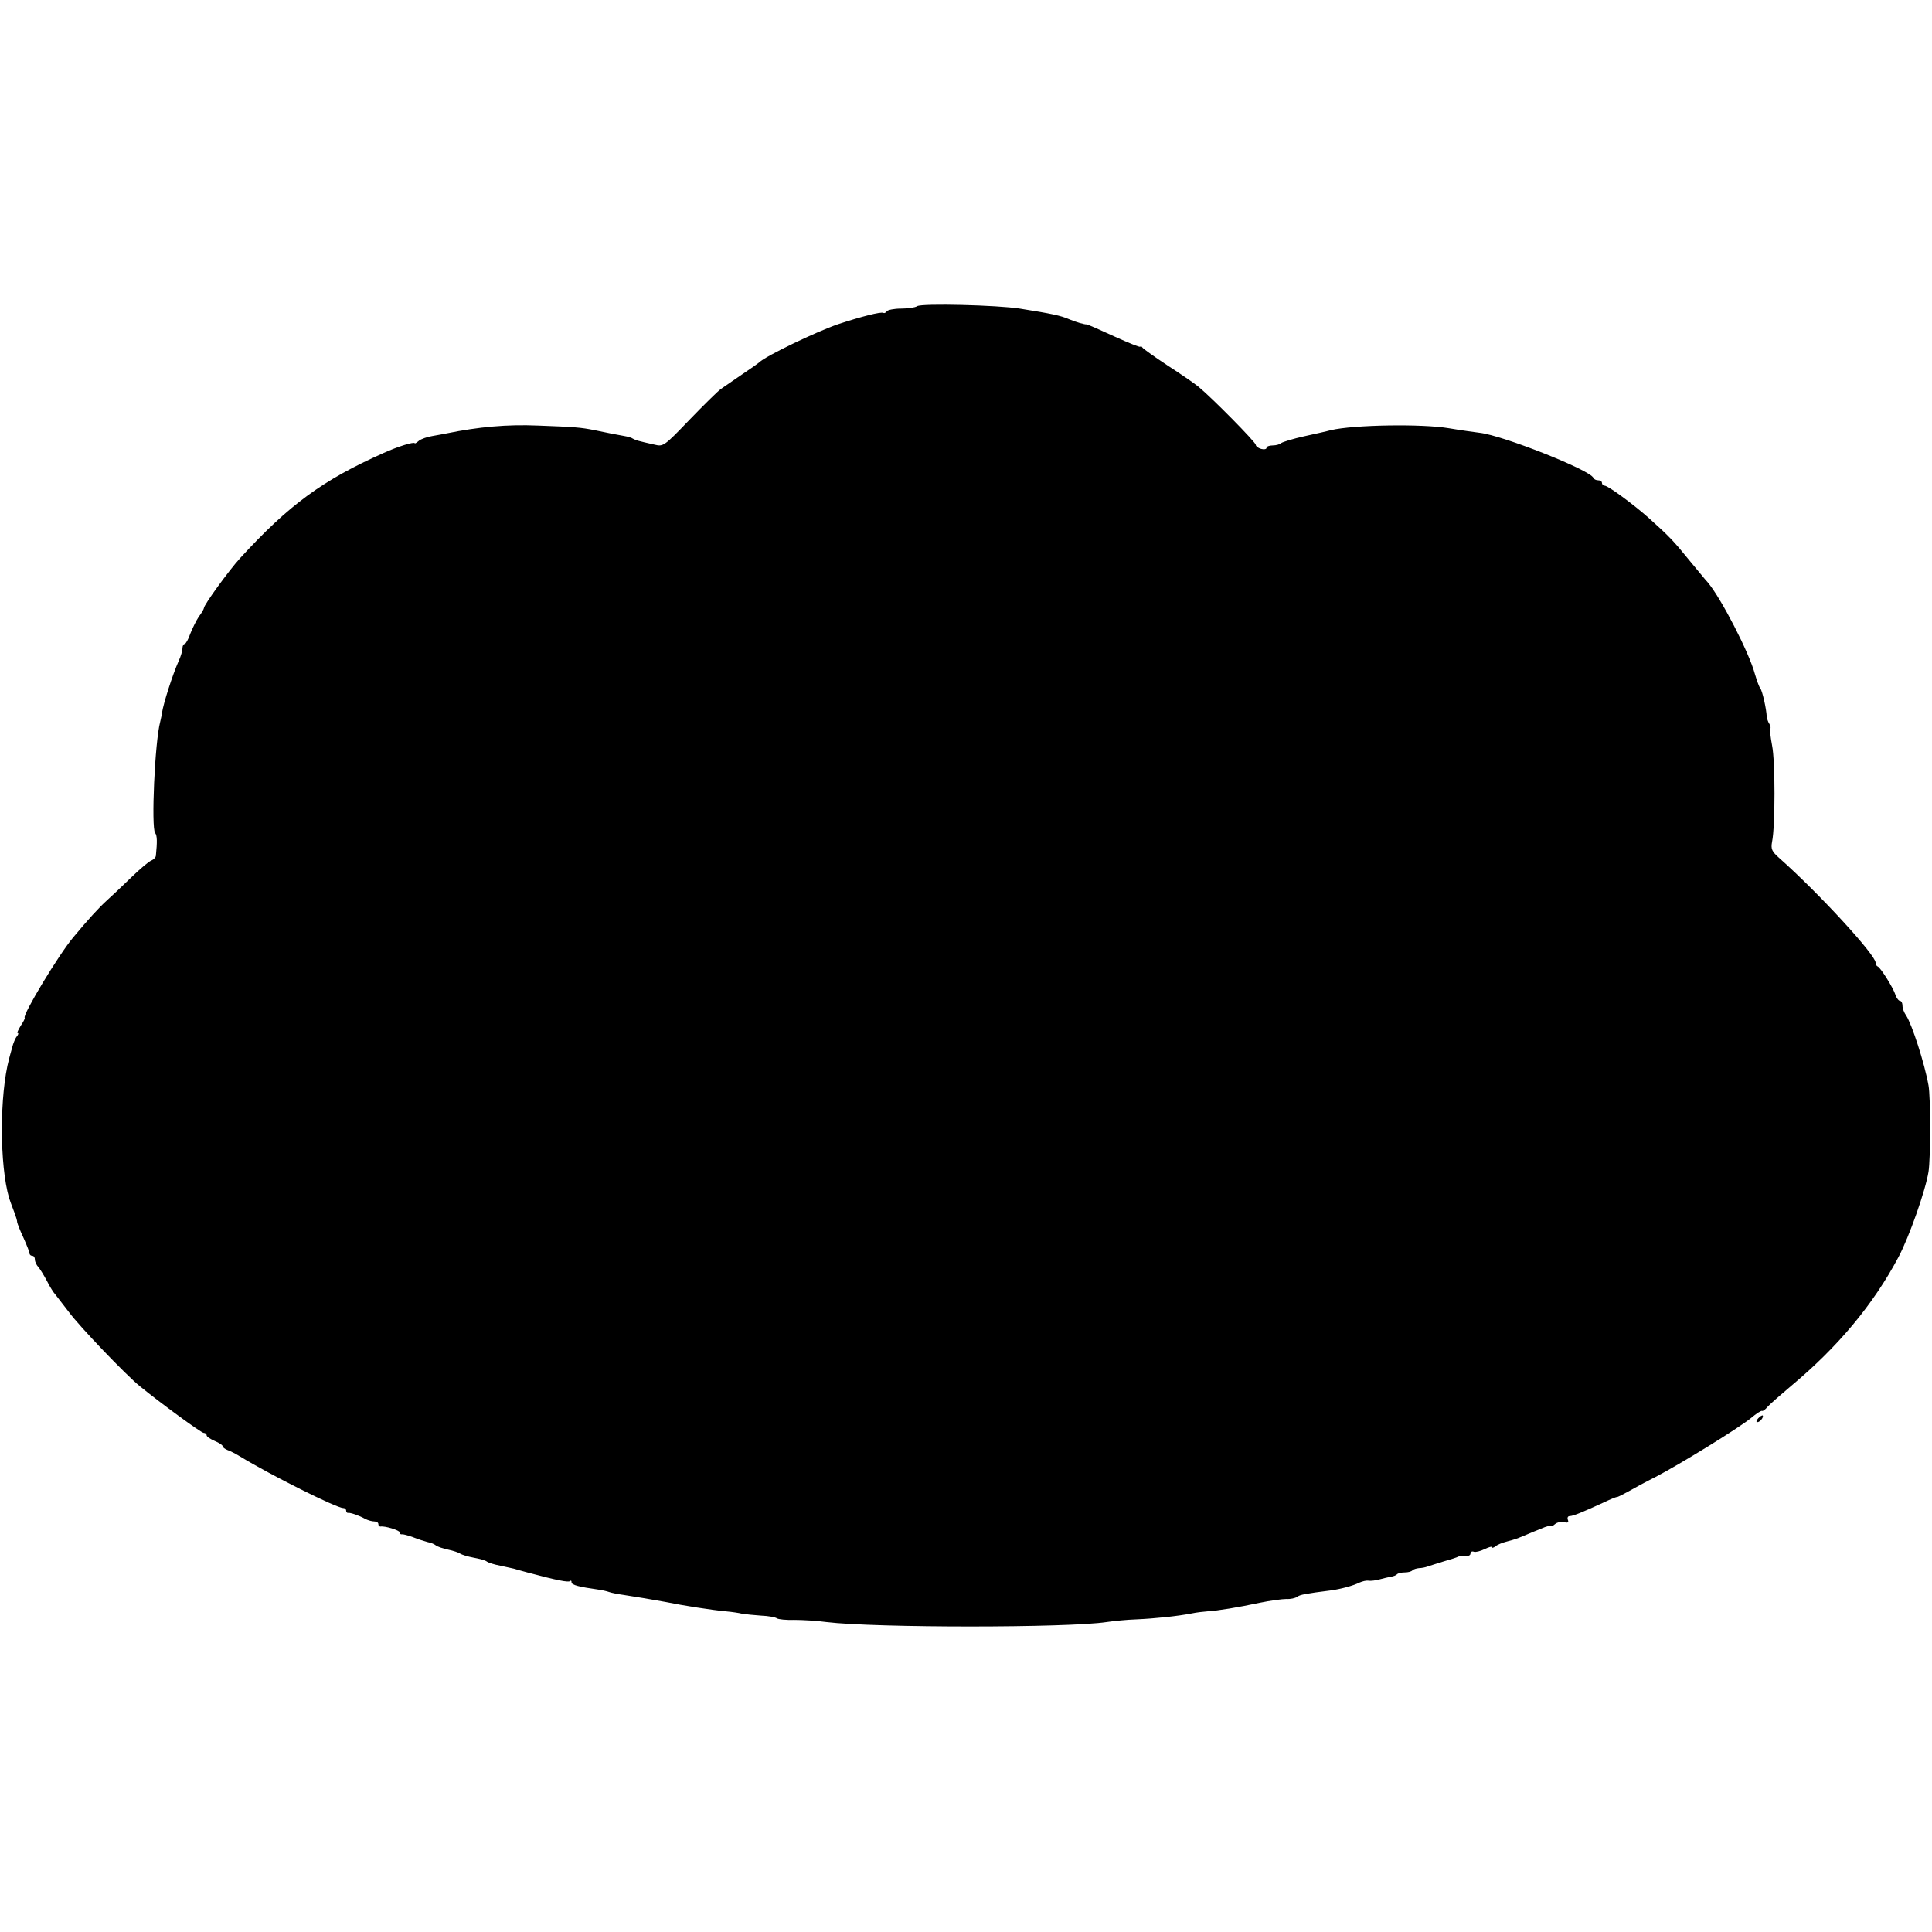 <?xml version="1.0" standalone="no"?>
<!DOCTYPE svg PUBLIC "-//W3C//DTD SVG 20010904//EN"
 "http://www.w3.org/TR/2001/REC-SVG-20010904/DTD/svg10.dtd">
<svg version="1.0" xmlns="http://www.w3.org/2000/svg"
 width="720pt" height="720pt" viewBox="0 0 720 720"
 preserveAspectRatio="xMidYMid meet">
<g transform="translate(0,720) scale(0.1,-0.1)"
fill="#000000" stroke="none">
<path d="M3418 6059 c-7 -5 -34 -9 -60 -9 -26 0 -50 -5 -53 -10 -4 -6 -10 -8
-13 -6 -9 5 -83 -14 -168 -42 -82 -28 -271 -119 -294 -142 -3 -3 -31 -23 -64
-45 -32 -22 -68 -47 -80 -55 -11 -8 -64 -60 -117 -115 -94 -98 -97 -100 -130
-92 -62 14 -69 16 -80 22 -5 4 -20 8 -32 10 -24 4 -64 12 -112 22 -50 10 -74
12 -210 17 -116 5 -222 -5 -340 -29 -11 -2 -35 -7 -54 -10 -19 -3 -41 -11 -49
-17 -8 -7 -16 -12 -16 -10 -2 7 -63 -12 -116 -36 -227 -101 -353 -193 -536
-393 -40 -44 -134 -173 -134 -185 0 -3 -8 -18 -19 -32 -10 -15 -24 -44 -32
-64 -7 -21 -17 -38 -21 -38 -4 0 -8 -7 -8 -16 0 -9 -6 -30 -14 -47 -24 -54
-57 -159 -62 -192 0 -5 -4 -21 -7 -35 -20 -74 -34 -394 -19 -414 8 -10 8 -34
3 -84 0 -7 -8 -15 -17 -19 -9 -3 -42 -31 -74 -62 -32 -31 -73 -70 -91 -86 -31
-28 -69 -70 -125 -137 -55 -65 -191 -291 -182 -301 2 -2 -5 -15 -15 -30 -9
-15 -15 -27 -11 -27 4 0 2 -6 -3 -12 -6 -7 -14 -26 -18 -43 -5 -16 -9 -34 -11
-40 -36 -135 -36 -397 0 -520 3 -10 7 -20 22 -60 4 -11 8 -24 8 -30 1 -5 11
-32 24 -59 12 -27 22 -52 22 -57 0 -5 5 -9 10 -9 6 0 10 -6 10 -14 0 -8 6 -21
13 -28 6 -7 21 -31 32 -52 11 -22 25 -44 31 -50 5 -6 28 -36 51 -66 39 -53
211 -233 264 -276 80 -65 229 -174 238 -174 6 0 11 -4 11 -9 0 -5 14 -14 30
-21 17 -7 30 -16 30 -20 0 -4 8 -10 18 -14 9 -3 31 -14 47 -24 113 -69 359
-192 384 -192 6 0 11 -4 11 -10 0 -5 3 -9 8 -8 8 1 39 -9 64 -23 10 -5 25 -9
33 -9 8 0 15 -4 15 -10 0 -5 3 -9 8 -9 16 3 72 -14 72 -22 0 -5 3 -8 8 -7 4 1
23 -4 42 -11 19 -8 44 -15 54 -18 11 -2 24 -7 30 -12 6 -5 27 -12 46 -16 19
-4 40 -11 45 -15 6 -4 28 -11 50 -15 22 -4 45 -10 50 -15 6 -4 28 -11 50 -15
22 -5 45 -10 50 -11 6 -2 28 -8 50 -14 112 -30 154 -38 160 -32 3 3 5 1 5 -5
0 -10 29 -17 100 -27 14 -2 32 -6 40 -9 8 -3 33 -8 55 -11 59 -9 93 -15 155
-26 68 -14 172 -30 225 -35 22 -2 50 -6 61 -9 12 -2 43 -5 70 -7 27 -1 54 -6
59 -10 6 -4 35 -7 65 -6 30 0 84 -3 120 -8 182 -22 898 -22 1044 0 27 4 77 9
110 10 70 3 155 12 206 22 19 4 46 7 60 8 37 2 116 15 195 32 39 8 83 14 99
14 15 -1 33 3 40 8 10 8 31 12 126 24 36 5 82 17 106 29 11 5 27 9 35 7 8 -1
26 1 40 5 14 4 33 8 42 10 9 1 20 5 23 9 4 4 17 7 29 7 12 0 25 3 29 8 4 4 15
7 24 8 10 0 24 3 32 6 8 3 35 11 60 19 25 7 50 15 55 18 6 3 18 4 28 3 9 -2
17 2 17 8 0 7 6 10 13 7 6 -2 24 2 40 10 15 7 27 11 27 7 0 -4 6 -2 13 3 6 6
26 14 42 18 37 10 35 10 65 22 14 6 42 18 63 26 20 9 37 13 37 10 0 -3 7 0 15
7 8 7 24 10 34 7 14 -3 18 -1 14 9 -3 8 0 14 7 14 12 0 47 14 127 51 23 11 45
20 48 20 3 -1 22 9 42 20 21 12 67 37 103 55 89 46 310 182 355 219 20 17 39
29 42 27 2 -2 12 5 21 16 9 10 49 45 87 77 174 145 306 303 400 480 40 75 101
249 112 318 8 50 8 279 0 322 -15 84 -62 228 -83 260 -8 11 -14 27 -14 37 0
10 -4 18 -9 18 -5 0 -13 10 -17 22 -8 26 -55 101 -66 106 -5 2 -8 8 -8 14 0
29 -211 259 -360 391 -27 24 -31 33 -26 60 12 58 12 301 0 359 -6 32 -9 59 -7
62 3 3 1 11 -3 18 -5 7 -9 20 -10 28 -1 27 -16 95 -24 105 -5 6 -13 30 -20 53
-21 79 -126 283 -176 342 -8 8 -39 47 -71 85 -56 69 -72 86 -149 155 -55 49
-151 120 -164 120 -5 0 -10 5 -10 10 0 6 -6 10 -14 10 -8 0 -16 4 -18 9 -11
29 -337 158 -423 168 -16 2 -68 9 -115 17 -100 17 -354 13 -440 -7 -14 -4 -59
-14 -100 -23 -41 -9 -79 -21 -85 -25 -5 -5 -19 -9 -32 -9 -13 0 -23 -4 -23 -9
0 -5 -9 -7 -20 -4 -11 3 -20 10 -20 15 0 10 -165 177 -214 217 -16 13 -67 48
-115 79 -47 31 -89 61 -93 66 -4 6 -8 8 -8 4 0 -4 -44 14 -97 38 -54 25 -100
45 -103 45 -7 -1 -42 9 -65 19 -32 14 -66 21 -185 40 -83 13 -364 20 -382 9z"/>
<path d="M6552 1914 c-7 -8 -8 -14 -3 -14 10 0 25 19 20 25 -2 1 -10 -3 -17
-11z"/>
</g>
</svg>
